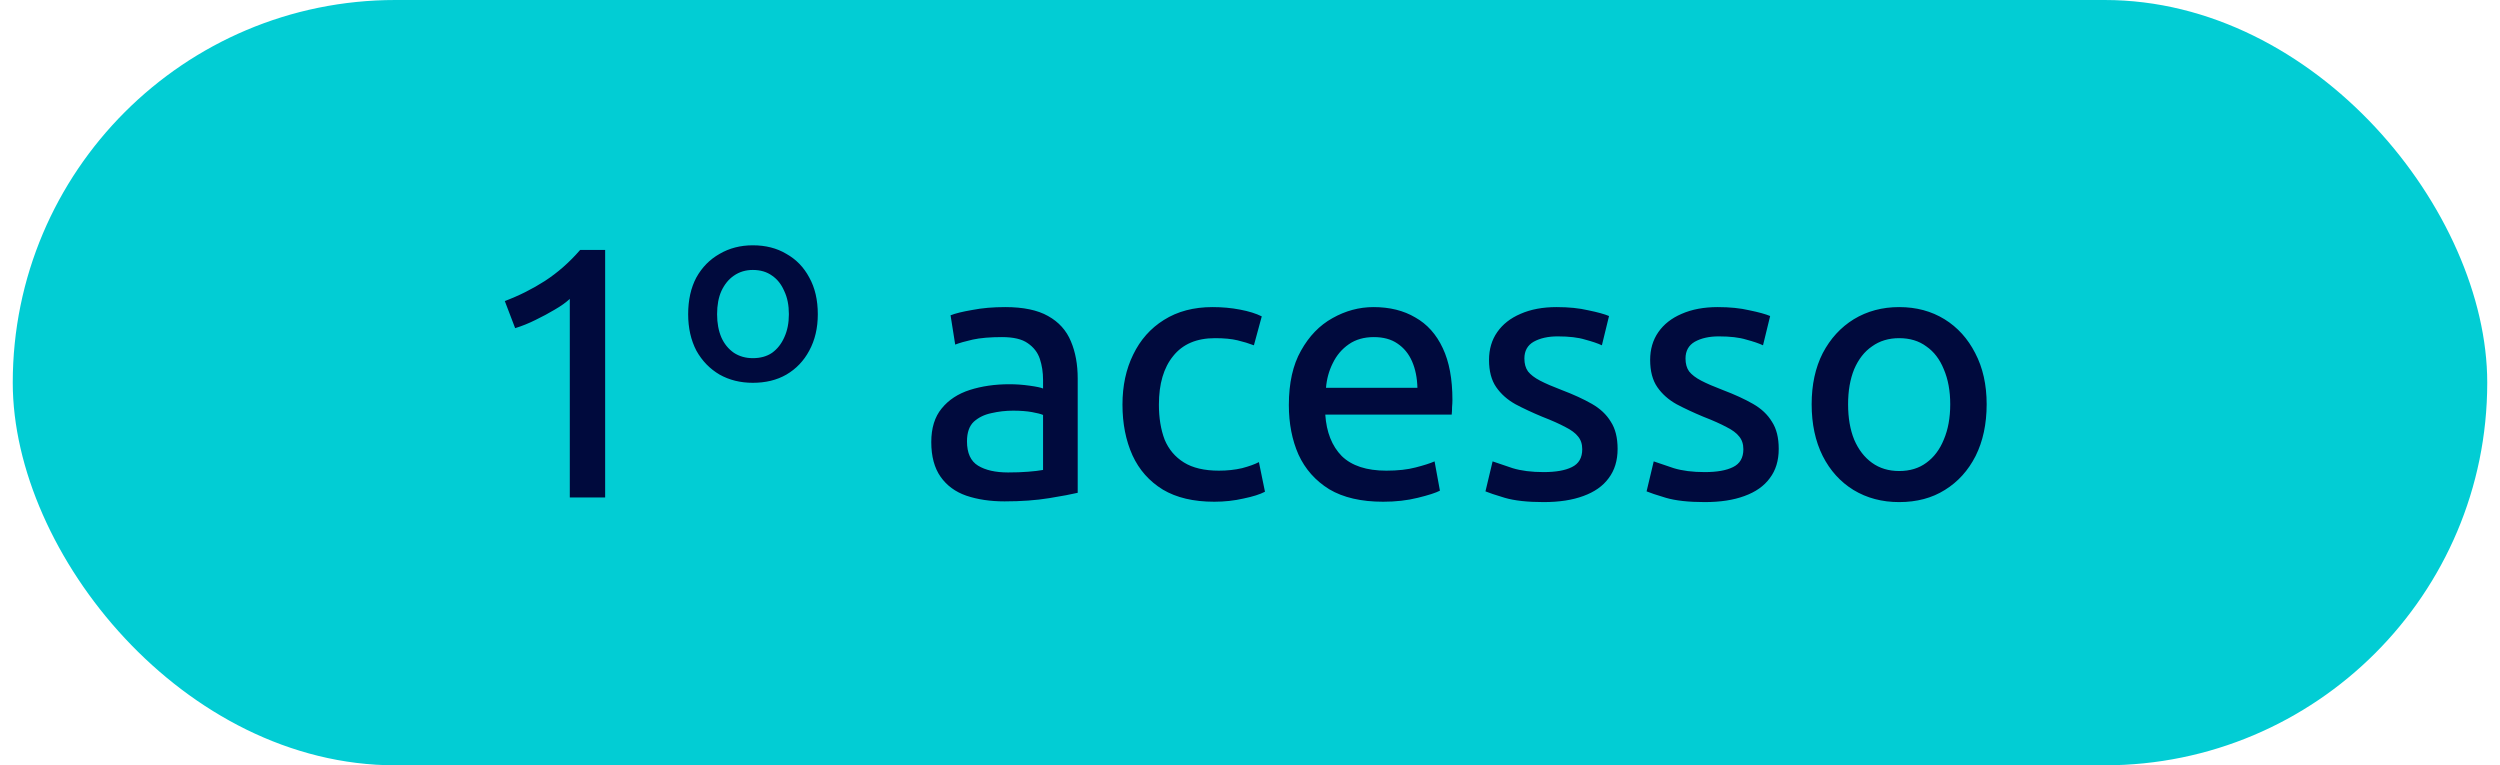 <svg width="98" height="30" viewBox="0 0 98 30" fill="none" xmlns="http://www.w3.org/2000/svg">
<rect x="0.5" width="97" height="30" rx="15" fill="#02CDD4"/>
<path d="M22.336 19.5V11.716C22.187 11.856 21.991 11.996 21.748 12.136C21.515 12.276 21.263 12.411 20.992 12.542C20.731 12.673 20.465 12.78 20.194 12.864L19.788 11.8C20.339 11.595 20.861 11.333 21.356 11.016C21.86 10.689 22.322 10.283 22.742 9.798H23.722V19.5H22.336ZM29.51 15.006C29.025 15.006 28.591 14.899 28.208 14.684C27.826 14.46 27.522 14.147 27.298 13.746C27.084 13.335 26.976 12.859 26.976 12.318C26.976 11.758 27.084 11.277 27.298 10.876C27.522 10.475 27.826 10.167 28.208 9.952C28.591 9.728 29.025 9.616 29.51 9.616C30.014 9.616 30.453 9.728 30.826 9.952C31.209 10.167 31.508 10.475 31.722 10.876C31.946 11.277 32.058 11.758 32.058 12.318C32.058 12.859 31.946 13.335 31.722 13.746C31.508 14.147 31.209 14.46 30.826 14.684C30.453 14.899 30.014 15.006 29.51 15.006ZM29.51 14.04C29.809 14.04 30.061 13.97 30.266 13.83C30.472 13.681 30.63 13.48 30.742 13.228C30.864 12.967 30.924 12.663 30.924 12.318C30.924 11.963 30.864 11.66 30.742 11.408C30.63 11.147 30.472 10.946 30.266 10.806C30.061 10.657 29.809 10.582 29.51 10.582C29.23 10.582 28.983 10.657 28.768 10.806C28.563 10.946 28.4 11.147 28.278 11.408C28.166 11.66 28.11 11.963 28.11 12.318C28.11 12.663 28.166 12.967 28.278 13.228C28.39 13.48 28.554 13.681 28.768 13.83C28.983 13.97 29.23 14.04 29.51 14.04ZM39.376 19.654C38.816 19.654 38.317 19.579 37.878 19.43C37.449 19.281 37.113 19.033 36.87 18.688C36.628 18.343 36.506 17.89 36.506 17.33C36.506 16.779 36.642 16.341 36.912 16.014C37.183 15.678 37.552 15.435 38.018 15.286C38.485 15.137 39.003 15.062 39.572 15.062C39.834 15.062 40.095 15.081 40.356 15.118C40.627 15.155 40.804 15.193 40.888 15.23V14.894C40.888 14.595 40.846 14.32 40.762 14.068C40.678 13.816 40.52 13.611 40.286 13.452C40.062 13.293 39.726 13.214 39.278 13.214C38.812 13.214 38.429 13.247 38.13 13.312C37.841 13.377 37.612 13.443 37.444 13.508L37.262 12.36C37.449 12.285 37.734 12.215 38.116 12.15C38.499 12.075 38.928 12.038 39.404 12.038C40.114 12.038 40.674 12.155 41.084 12.388C41.504 12.621 41.803 12.953 41.98 13.382C42.158 13.802 42.246 14.287 42.246 14.838V19.318C42.013 19.374 41.64 19.444 41.126 19.528C40.613 19.612 40.03 19.654 39.376 19.654ZM39.516 18.52C39.806 18.52 40.067 18.511 40.3 18.492C40.543 18.473 40.739 18.45 40.888 18.422V16.266C40.804 16.229 40.66 16.191 40.454 16.154C40.249 16.117 40.002 16.098 39.712 16.098C39.423 16.098 39.138 16.131 38.858 16.196C38.588 16.252 38.359 16.364 38.172 16.532C37.995 16.7 37.906 16.957 37.906 17.302C37.906 17.759 38.051 18.077 38.34 18.254C38.63 18.431 39.022 18.52 39.516 18.52ZM47.599 19.668C46.787 19.668 46.115 19.509 45.583 19.192C45.051 18.865 44.654 18.417 44.393 17.848C44.132 17.269 44.001 16.607 44.001 15.86C44.001 15.123 44.141 14.469 44.421 13.9C44.701 13.321 45.102 12.869 45.625 12.542C46.157 12.206 46.792 12.038 47.529 12.038C47.912 12.038 48.271 12.071 48.607 12.136C48.952 12.201 49.237 12.29 49.461 12.402L49.153 13.536C48.957 13.461 48.742 13.396 48.509 13.34C48.276 13.284 47.982 13.256 47.627 13.256C46.908 13.256 46.362 13.489 45.989 13.956C45.616 14.413 45.429 15.048 45.429 15.86C45.429 16.383 45.504 16.84 45.653 17.232C45.812 17.615 46.064 17.913 46.409 18.128C46.754 18.343 47.212 18.45 47.781 18.45C48.108 18.45 48.411 18.417 48.691 18.352C48.971 18.277 49.19 18.198 49.349 18.114L49.587 19.276C49.391 19.379 49.111 19.467 48.747 19.542C48.383 19.626 48 19.668 47.599 19.668ZM54.219 19.668C53.36 19.668 52.655 19.505 52.105 19.178C51.563 18.842 51.162 18.389 50.901 17.82C50.649 17.251 50.523 16.602 50.523 15.874C50.523 15.015 50.681 14.306 50.999 13.746C51.316 13.177 51.727 12.752 52.231 12.472C52.744 12.183 53.281 12.038 53.841 12.038C54.475 12.038 55.021 12.173 55.479 12.444C55.945 12.705 56.305 13.107 56.557 13.648C56.809 14.18 56.935 14.857 56.935 15.678C56.935 15.762 56.93 15.855 56.921 15.958C56.921 16.061 56.916 16.159 56.907 16.252H51.951C51.997 16.943 52.212 17.484 52.595 17.876C52.987 18.259 53.57 18.45 54.345 18.45C54.793 18.45 55.175 18.408 55.493 18.324C55.819 18.24 56.067 18.161 56.235 18.086L56.445 19.234C56.286 19.318 55.997 19.411 55.577 19.514C55.166 19.617 54.713 19.668 54.219 19.668ZM51.979 15.202H55.563C55.553 14.81 55.483 14.465 55.353 14.166C55.222 13.867 55.031 13.634 54.779 13.466C54.536 13.298 54.228 13.214 53.855 13.214C53.472 13.214 53.145 13.307 52.875 13.494C52.604 13.681 52.394 13.928 52.245 14.236C52.095 14.535 52.007 14.857 51.979 15.202ZM60.512 19.682C59.877 19.682 59.369 19.626 58.986 19.514C58.613 19.402 58.361 19.318 58.23 19.262L58.51 18.086C58.697 18.151 58.958 18.24 59.294 18.352C59.63 18.455 60.036 18.506 60.512 18.506C60.988 18.506 61.357 18.441 61.618 18.31C61.889 18.179 62.024 17.946 62.024 17.61C62.024 17.405 61.968 17.237 61.856 17.106C61.753 16.975 61.59 16.854 61.366 16.742C61.142 16.621 60.839 16.485 60.456 16.336C60.073 16.177 59.723 16.014 59.406 15.846C59.089 15.669 58.837 15.445 58.65 15.174C58.463 14.903 58.37 14.549 58.37 14.11C58.37 13.69 58.477 13.326 58.692 13.018C58.907 12.71 59.21 12.472 59.602 12.304C60.003 12.127 60.475 12.038 61.016 12.038C61.492 12.038 61.907 12.08 62.262 12.164C62.626 12.239 62.897 12.313 63.074 12.388L62.794 13.536C62.635 13.461 62.416 13.387 62.136 13.312C61.865 13.228 61.506 13.186 61.058 13.186C60.685 13.186 60.372 13.256 60.12 13.396C59.877 13.536 59.756 13.755 59.756 14.054C59.756 14.259 59.803 14.427 59.896 14.558C59.999 14.689 60.157 14.81 60.372 14.922C60.587 15.034 60.867 15.155 61.212 15.286C61.679 15.463 62.075 15.645 62.402 15.832C62.729 16.019 62.976 16.252 63.144 16.532C63.321 16.803 63.41 17.157 63.41 17.596C63.41 18.053 63.293 18.436 63.06 18.744C62.836 19.052 62.505 19.285 62.066 19.444C61.637 19.603 61.119 19.682 60.512 19.682ZM66.828 19.682C66.194 19.682 65.685 19.626 65.302 19.514C64.929 19.402 64.677 19.318 64.546 19.262L64.826 18.086C65.013 18.151 65.274 18.24 65.61 18.352C65.946 18.455 66.352 18.506 66.828 18.506C67.304 18.506 67.673 18.441 67.934 18.31C68.205 18.179 68.34 17.946 68.34 17.61C68.34 17.405 68.284 17.237 68.172 17.106C68.07 16.975 67.906 16.854 67.682 16.742C67.458 16.621 67.155 16.485 66.772 16.336C66.39 16.177 66.04 16.014 65.722 15.846C65.405 15.669 65.153 15.445 64.966 15.174C64.78 14.903 64.686 14.549 64.686 14.11C64.686 13.69 64.794 13.326 65.008 13.018C65.223 12.71 65.526 12.472 65.918 12.304C66.32 12.127 66.791 12.038 67.332 12.038C67.808 12.038 68.224 12.08 68.578 12.164C68.942 12.239 69.213 12.313 69.39 12.388L69.11 13.536C68.952 13.461 68.732 13.387 68.452 13.312C68.182 13.228 67.822 13.186 67.374 13.186C67.001 13.186 66.688 13.256 66.436 13.396C66.194 13.536 66.072 13.755 66.072 14.054C66.072 14.259 66.119 14.427 66.212 14.558C66.315 14.689 66.474 14.81 66.688 14.922C66.903 15.034 67.183 15.155 67.528 15.286C67.995 15.463 68.392 15.645 68.718 15.832C69.045 16.019 69.292 16.252 69.46 16.532C69.638 16.803 69.726 17.157 69.726 17.596C69.726 18.053 69.61 18.436 69.376 18.744C69.152 19.052 68.821 19.285 68.382 19.444C67.953 19.603 67.435 19.682 66.828 19.682ZM74.447 19.682C73.775 19.682 73.177 19.523 72.655 19.206C72.141 18.889 71.74 18.445 71.451 17.876C71.161 17.297 71.017 16.621 71.017 15.846C71.017 15.081 71.161 14.413 71.451 13.844C71.749 13.275 72.155 12.831 72.669 12.514C73.191 12.197 73.784 12.038 74.447 12.038C75.119 12.038 75.711 12.197 76.225 12.514C76.738 12.831 77.139 13.275 77.429 13.844C77.727 14.413 77.877 15.081 77.877 15.846C77.877 16.621 77.732 17.297 77.443 17.876C77.153 18.445 76.752 18.889 76.239 19.206C75.735 19.523 75.137 19.682 74.447 19.682ZM74.447 18.464C74.867 18.464 75.221 18.357 75.511 18.142C75.809 17.927 76.038 17.624 76.197 17.232C76.365 16.84 76.449 16.378 76.449 15.846C76.449 15.323 76.365 14.866 76.197 14.474C76.038 14.082 75.809 13.783 75.511 13.578C75.221 13.363 74.867 13.256 74.447 13.256C74.036 13.256 73.681 13.363 73.383 13.578C73.084 13.783 72.851 14.082 72.683 14.474C72.524 14.866 72.445 15.323 72.445 15.846C72.445 16.378 72.524 16.84 72.683 17.232C72.851 17.624 73.084 17.927 73.383 18.142C73.681 18.357 74.036 18.464 74.447 18.464Z" fill="#000A3D"/>
</svg>
